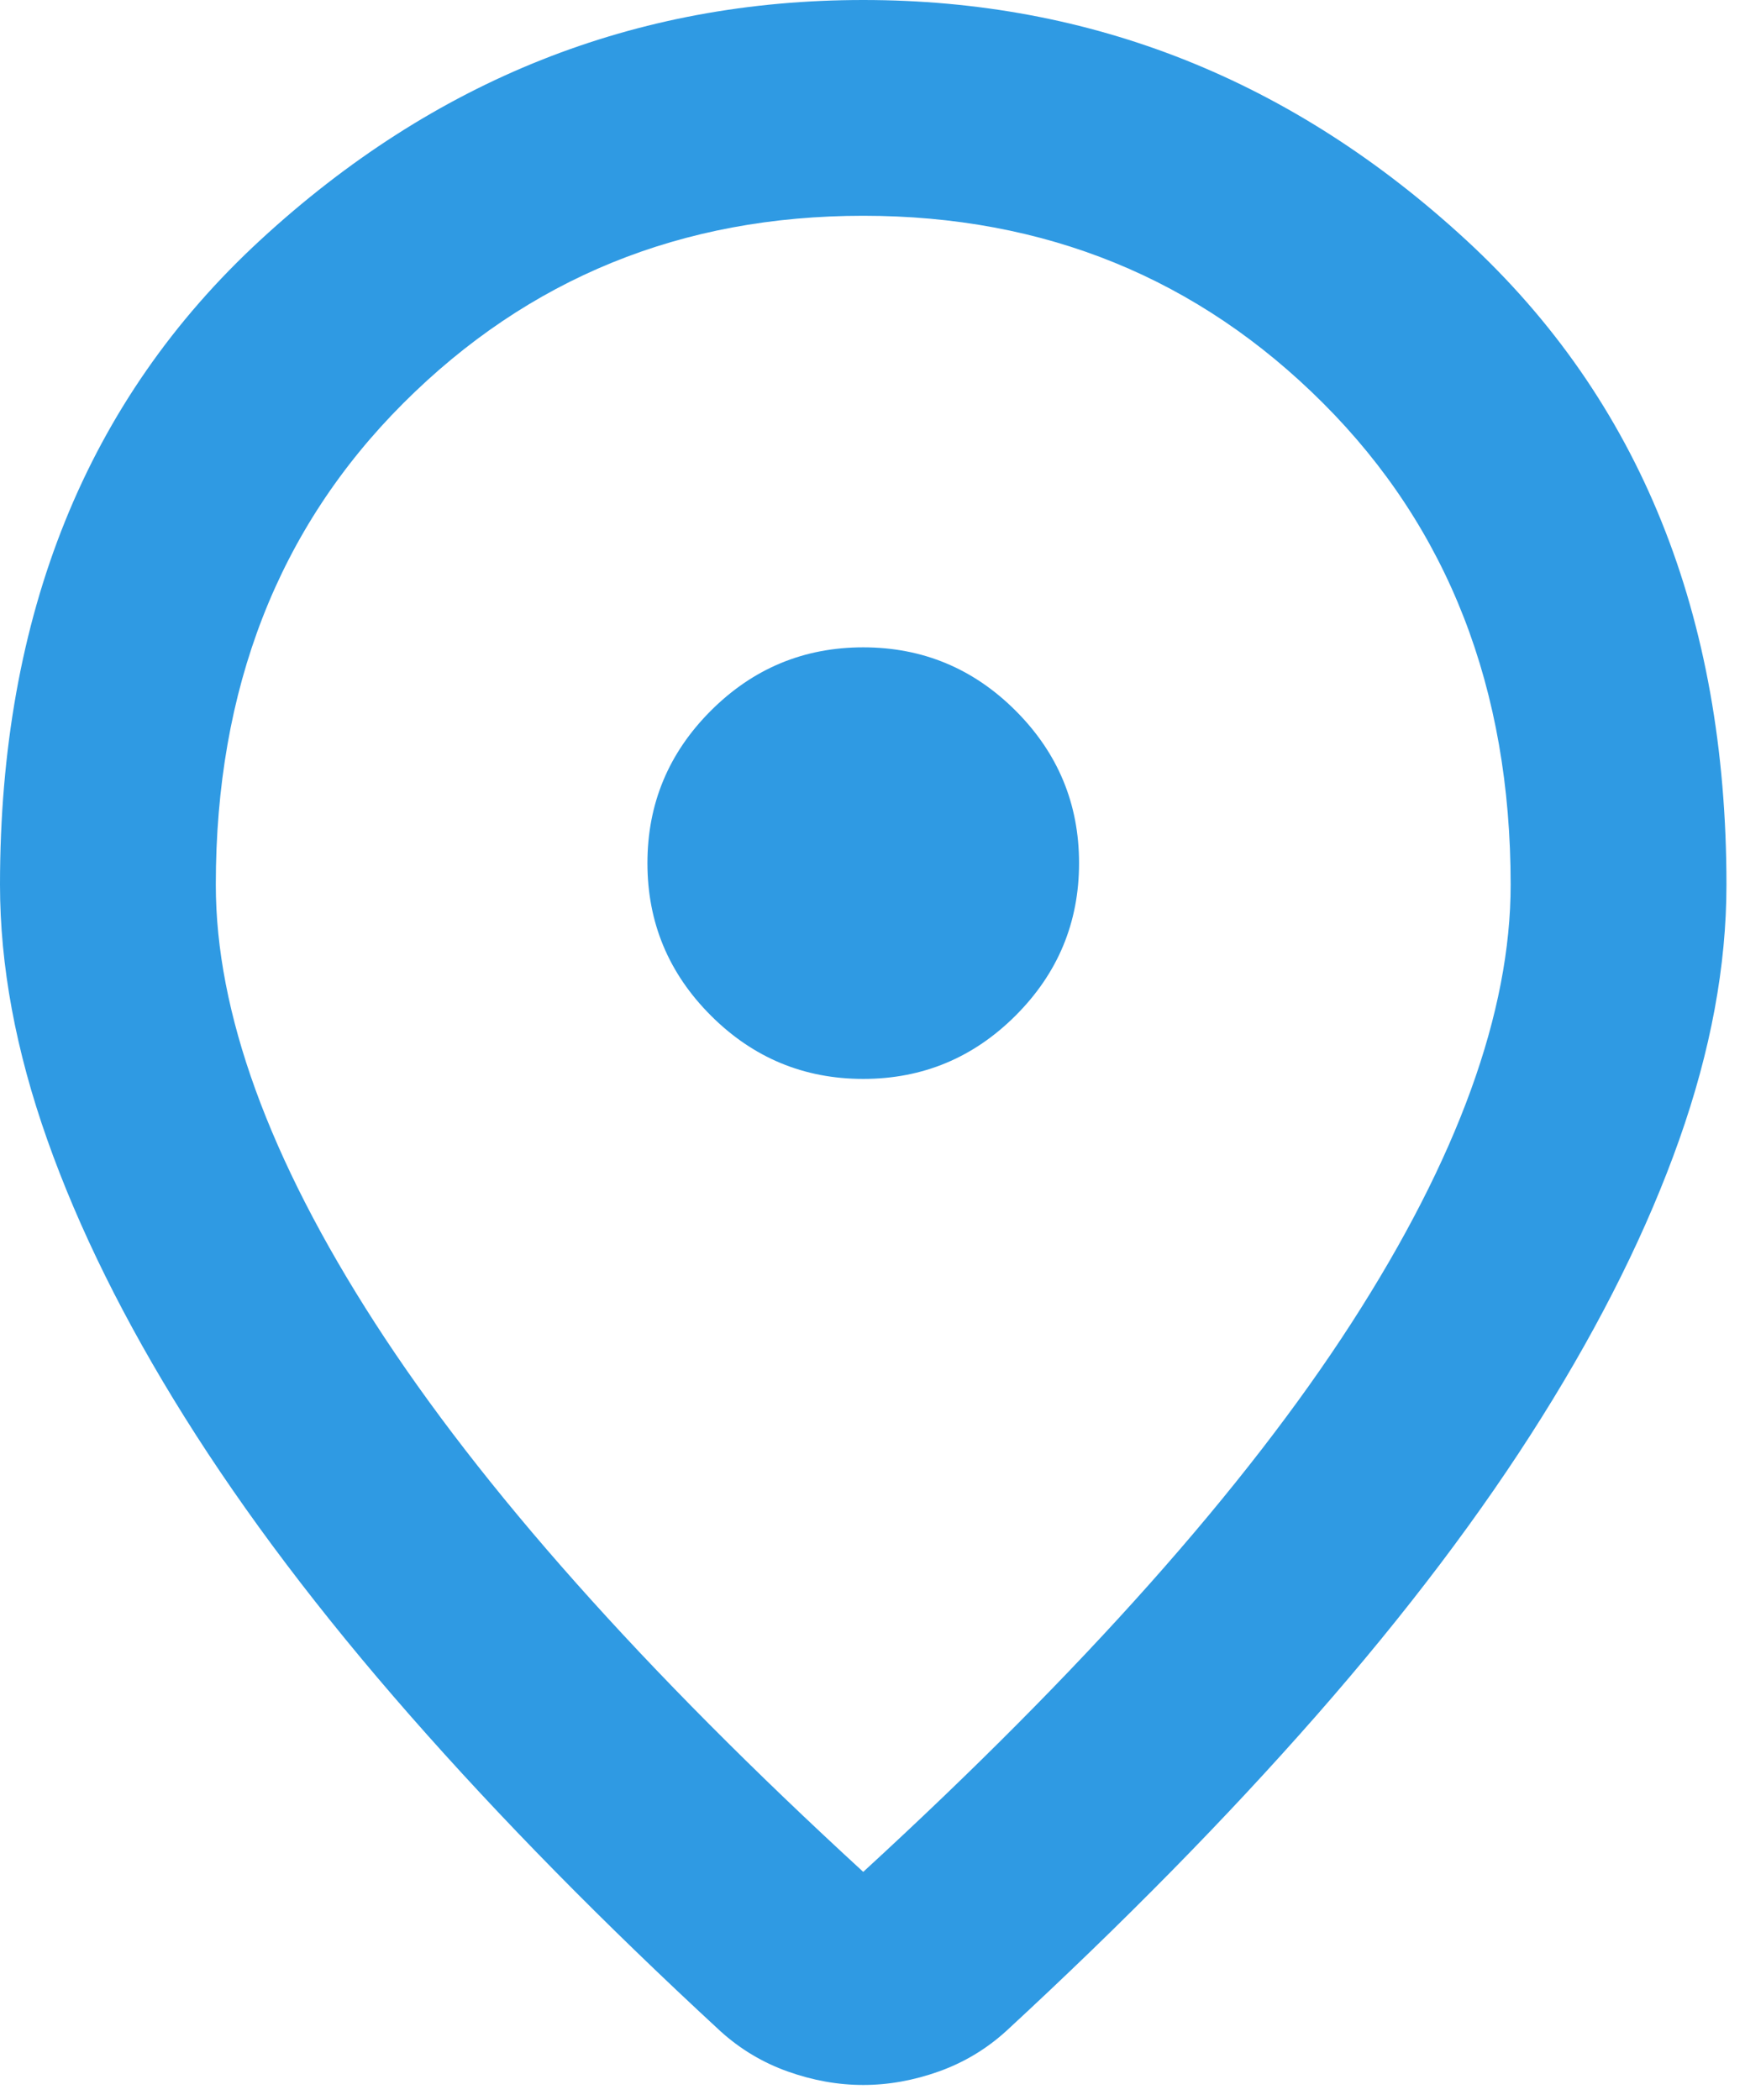 <svg width="54" height="65" viewBox="0 0 54 65" fill="none" xmlns="http://www.w3.org/2000/svg">
<path d="M26.713 57.934C33.503 51.701 38.539 46.039 41.823 40.946C45.106 35.854 46.748 31.332 46.748 27.381C46.748 21.315 44.814 16.348 40.946 12.48C37.079 8.612 32.334 6.678 26.713 6.678C21.092 6.678 16.348 8.612 12.48 12.48C8.612 16.348 6.678 21.315 6.678 27.381C6.678 31.332 8.32 35.854 11.604 40.946C14.887 46.039 19.924 51.701 26.713 57.934ZM26.713 64.529C25.934 64.529 25.155 64.39 24.376 64.112C23.597 63.834 22.901 63.416 22.289 62.86C18.672 59.52 15.471 56.265 12.689 53.093C9.906 49.92 7.583 46.846 5.718 43.868C3.854 40.891 2.435 38.025 1.461 35.27C0.487 32.515 0 29.886 0 27.381C0 19.033 2.685 12.383 8.056 7.43C13.426 2.477 19.645 0 26.713 0C33.781 0 40 2.477 45.371 7.43C50.741 12.383 53.426 19.033 53.426 27.381C53.426 29.886 52.94 32.515 51.966 35.27C50.992 38.025 49.573 40.891 47.708 43.868C45.844 46.846 43.52 49.92 40.738 53.093C37.955 56.265 34.755 59.52 31.138 62.86C30.526 63.416 29.83 63.834 29.051 64.112C28.271 64.39 27.492 64.529 26.713 64.529ZM26.713 33.392C28.55 33.392 30.122 32.738 31.43 31.43C32.738 30.122 33.392 28.55 33.392 26.713C33.392 24.877 32.738 23.305 31.43 21.997C30.122 20.689 28.55 20.035 26.713 20.035C24.877 20.035 23.305 20.689 21.997 21.997C20.689 23.305 20.035 24.877 20.035 26.713C20.035 28.55 20.689 30.122 21.997 31.43C23.305 32.738 24.877 33.392 26.713 33.392Z" fill="#2F9AE3"/>
</svg>
